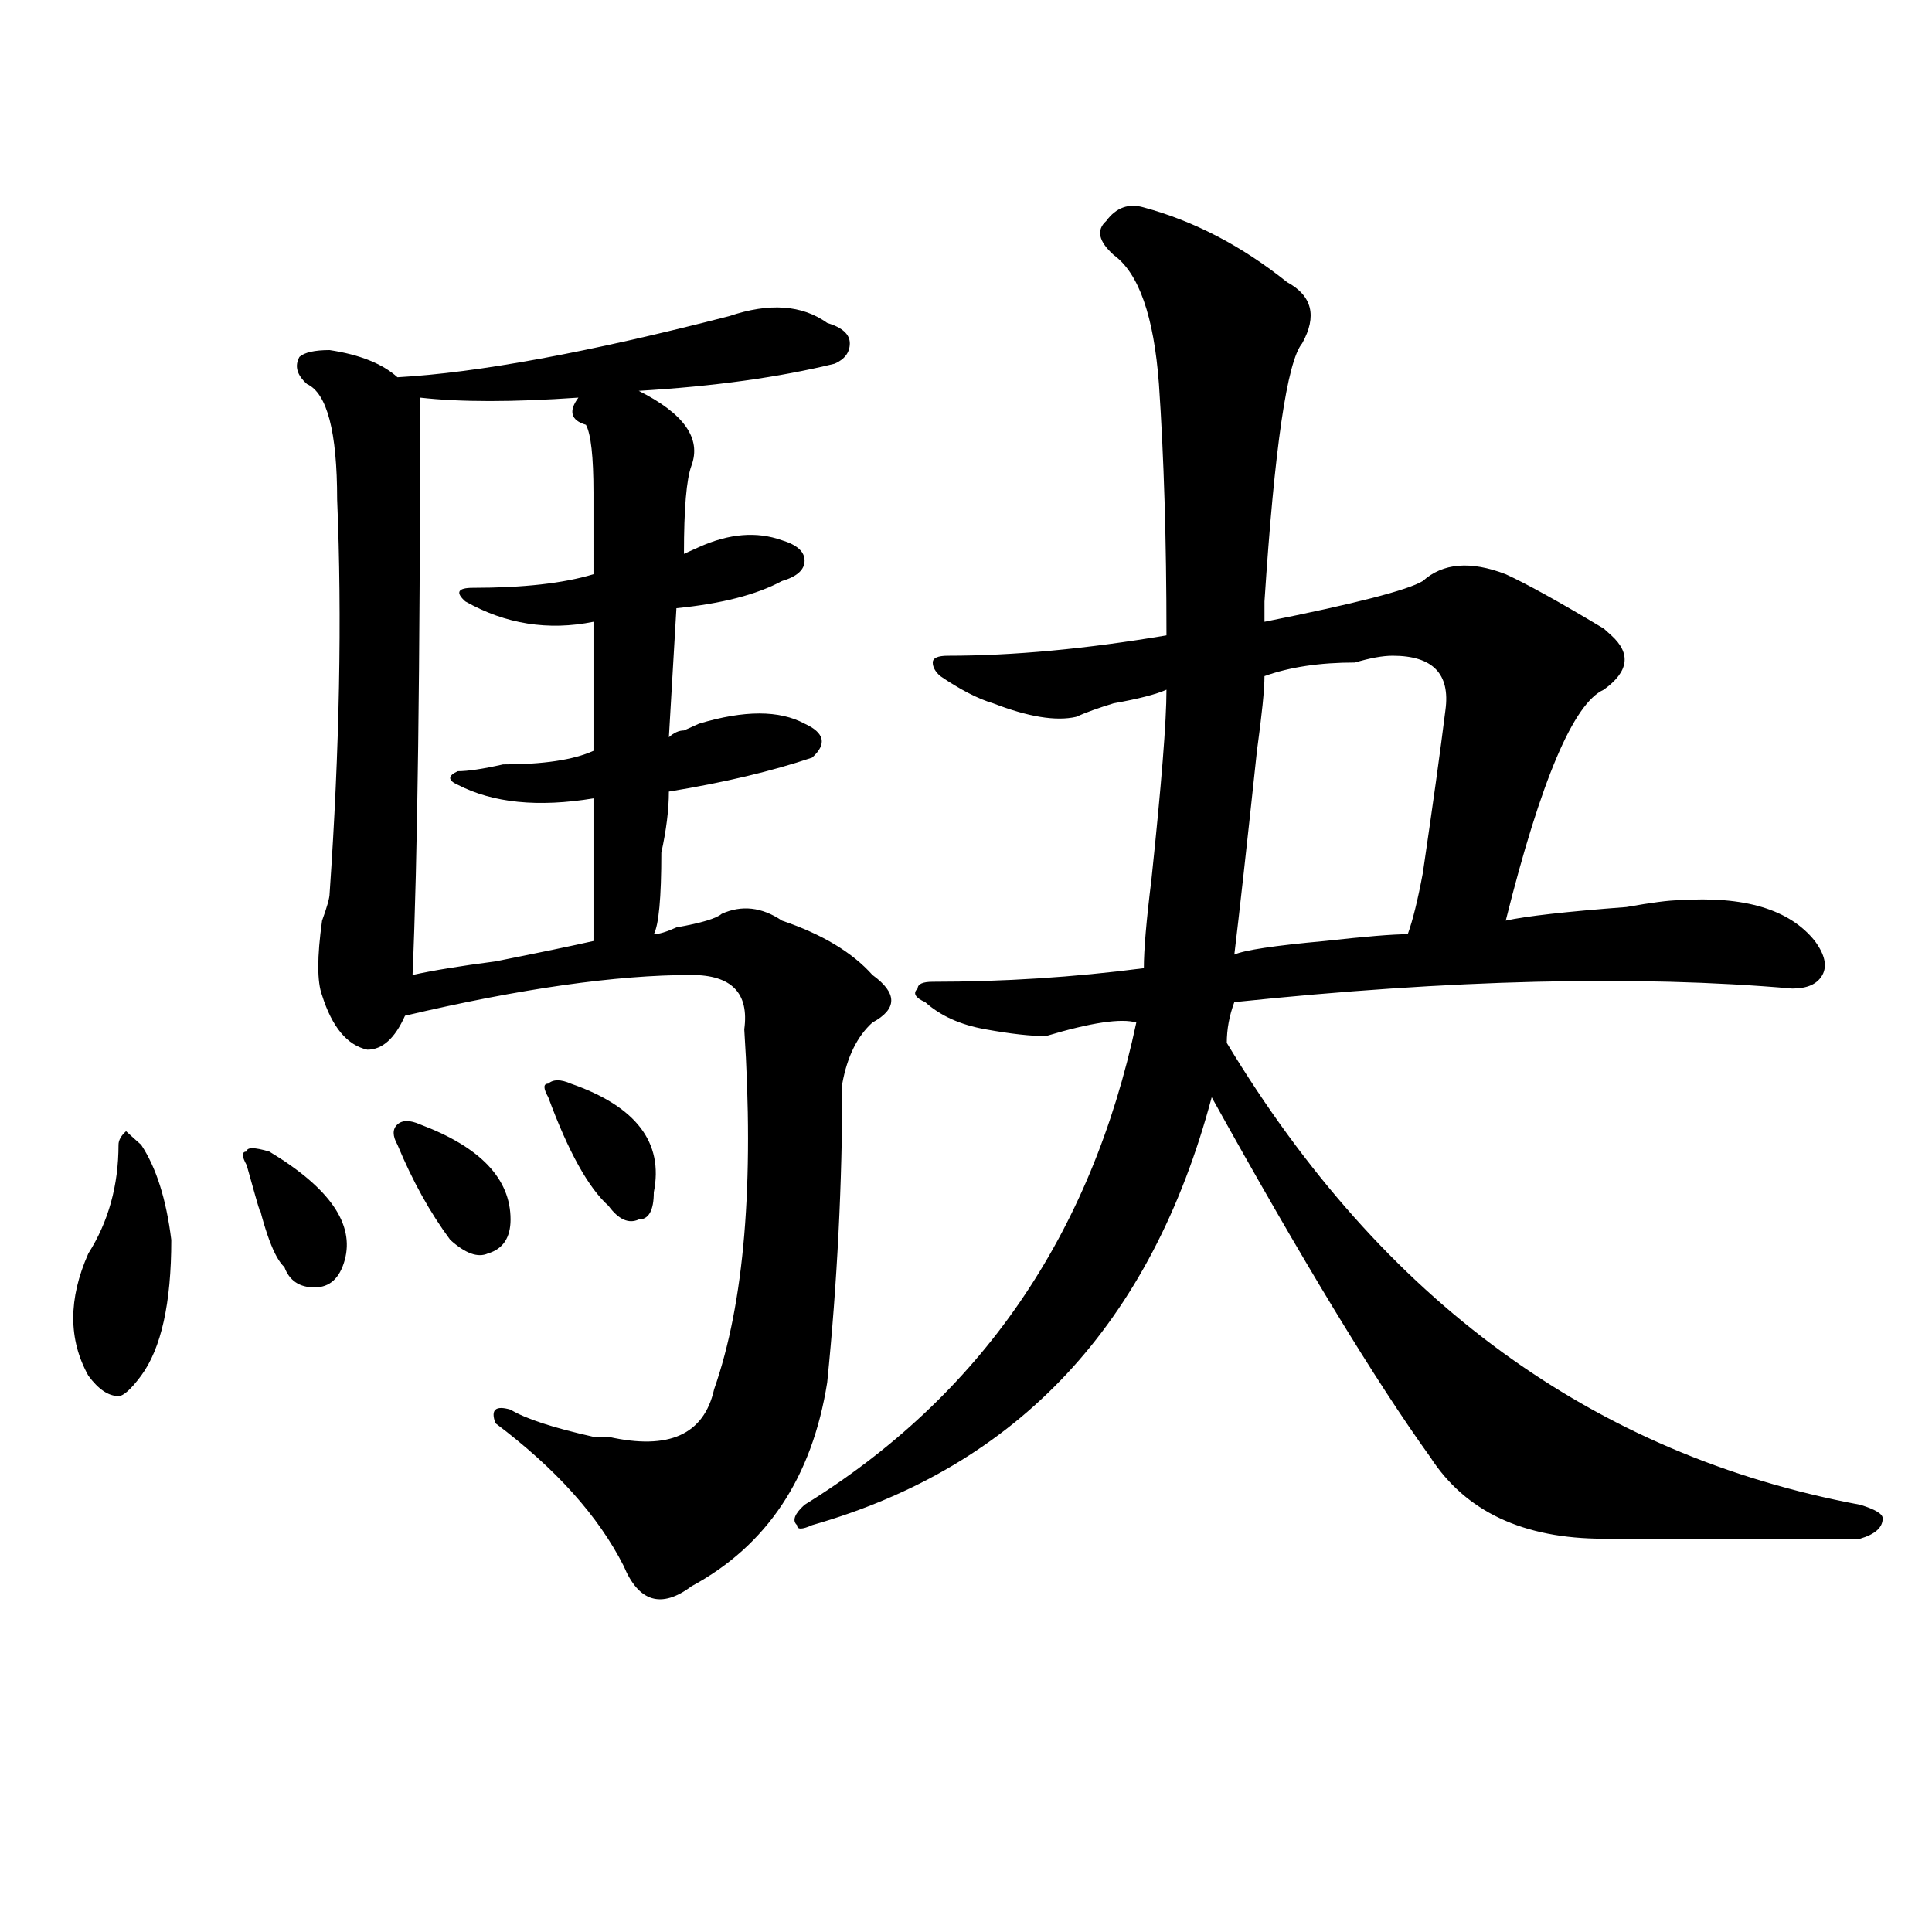 <?xml version="1.0" encoding="utf-8"?>
<!-- Generator: Adobe Illustrator 16.0.0, SVG Export Plug-In . SVG Version: 6.00 Build 0)  -->
<!DOCTYPE svg PUBLIC "-//W3C//DTD SVG 1.1//EN" "http://www.w3.org/Graphics/SVG/1.1/DTD/svg11.dtd">
<svg version="1.1" id="图层_1" xmlns="http://www.w3.org/2000/svg" xmlns:xlink="http://www.w3.org/1999/xlink" x="0px" y="0px"
	 width="1000px" height="1000px" viewBox="0 0 1000 1000" enable-background="new 0 0 1000 1000" xml:space="preserve">
<path d="M73.047,592.531c7.805,11.756,12.987,28.125,15.609,49.219c0,32.85-5.243,56.25-15.609,70.313
	c-5.243,7.031-9.146,10.547-11.707,10.547c-5.243,0-10.427-3.516-15.609-10.547c-10.427-18.731-10.427-39.825,0-63.281
	c10.366-16.369,15.609-35.156,15.609-56.25c0-2.307,1.28-4.669,3.902-7.031C67.804,587.862,70.425,590.225,73.047,592.531z
	 M139.387,596.047c31.219,18.787,44.206,37.519,39.023,56.25c-2.622,9.394-7.805,14.063-15.609,14.063s-13.048-3.516-15.609-10.547
	c-5.243-4.669-10.427-18.731-15.609-42.188c5.183,21.094,3.902,17.578-3.902-10.547c-2.622-4.669-2.622-7.031,0-7.031
	C127.68,593.74,131.582,593.74,139.387,596.047z M346.211,381.594c2.561-2.307,5.183-3.516,7.805-3.516l7.805-3.516
	c23.414-7.031,41.584-7.031,54.633,0c10.365,4.725,11.707,10.547,3.902,17.578c-20.854,7.031-45.548,12.909-74.145,17.578
	c0,9.394-1.342,19.94-3.902,31.641c0,23.456-1.342,37.519-3.902,42.188c2.561,0,6.463-1.153,11.707-3.516
	c12.987-2.307,20.792-4.669,23.414-7.031c10.365-4.669,20.792-3.516,31.219,3.516c20.792,7.031,36.401,16.425,46.828,28.125
	c12.987,9.394,12.987,17.578,0,24.609c-7.805,7.031-13.049,17.578-15.609,31.641c0,51.581-2.622,103.162-7.805,154.688
	c-7.805,49.219-31.219,84.375-70.242,105.469c-15.609,11.7-27.316,8.185-35.121-10.547c-13.048-25.763-35.121-50.372-66.34-73.828
	c-2.622-7.031,0-9.338,7.805-7.031c7.805,4.725,22.073,9.394,42.926,14.063c2.562,0,5.183,0,7.805,0
	c31.219,7.031,49.389-1.153,54.633-24.609c15.609-44.494,20.792-106.622,15.609-186.328c2.561-18.731-6.524-28.125-27.316-28.125
	c-39.023,0-88.474,7.031-148.289,21.094c-5.243,11.756-11.707,17.578-19.512,17.578c-10.427-2.307-18.231-11.7-23.414-28.125
	c-2.622-7.031-2.622-19.885,0-38.672c2.562-7.031,3.902-11.7,3.902-14.063c5.183-74.981,6.464-142.932,3.902-203.906
	c0-35.156-5.243-55.041-15.609-59.766c-5.243-4.669-6.524-9.338-3.902-14.063c2.562-2.307,7.805-3.516,15.609-3.516
	c15.609,2.362,27.316,7.031,35.121,14.063c41.585-2.307,98.839-12.854,171.703-31.641c20.792-7.031,37.682-5.822,50.73,3.516
	c7.805,2.362,11.707,5.878,11.707,10.547c0,4.725-2.622,8.24-7.805,10.547c-28.658,7.031-62.438,11.756-101.461,14.063
	c23.414,11.756,32.499,24.609,27.316,38.672c-2.622,7.031-3.902,22.303-3.902,45.703l7.805-3.516
	c15.609-7.031,29.877-8.185,42.926-3.516c7.805,2.362,11.707,5.878,11.707,10.547c0,4.725-3.902,8.24-11.707,10.547
	c-13.049,7.031-31.219,11.756-54.633,14.063L346.211,381.594z M217.434,581.984c31.219,11.756,46.828,28.125,46.828,49.219
	c0,9.394-3.902,15.271-11.707,17.578c-5.243,2.362-11.707,0-19.512-7.031c-10.427-14.063-19.512-30.432-27.316-49.219
	c-2.622-4.669-2.622-8.185,0-10.547C208.288,579.678,212.19,579.678,217.434,581.984z M307.188,255.031
	c0-18.731-1.341-30.432-3.902-35.156c-7.805-2.307-9.146-7.031-3.902-14.063c-33.841,2.362-61.157,2.362-81.949,0
	c0,140.625-1.341,240.271-3.902,298.828c10.366-2.307,24.694-4.669,42.926-7.031c23.414-4.669,40.304-8.185,50.73-10.547v-73.828
	c-28.657,4.725-52.071,2.362-70.242-7.031c-5.243-2.307-5.243-4.669,0-7.031c5.183,0,12.987-1.153,23.414-3.516
	c20.792,0,36.401-2.307,46.828-7.031v-66.797c-23.414,4.725-45.548,1.209-66.34-10.547c-5.243-4.669-3.902-7.031,3.902-7.031
	c25.976,0,46.828-2.307,62.438-7.031C307.188,280.85,307.188,266.787,307.188,255.031z M295.48,560.891
	c33.78,11.756,48.108,30.487,42.926,56.25c0,9.394-2.622,14.063-7.805,14.063c-5.243,2.362-10.427,0-15.609-7.031
	c-10.427-9.338-20.853-28.125-31.219-56.25c-2.622-4.669-2.622-7.031,0-7.031C286.335,558.584,290.237,558.584,295.48,560.891z
	 M592.059,107.375c25.975,7.031,50.73,19.94,74.145,38.672c12.987,7.031,15.609,17.578,7.805,31.641
	c-7.805,9.394-14.329,53.943-19.512,133.594c0,4.725,0,8.24,0,10.547c46.828-9.338,74.145-16.369,81.949-21.094
	c10.365-9.338,24.694-10.547,42.926-3.516c10.365,4.725,27.316,14.063,50.73,28.125l3.902,3.516
	c10.365,9.394,9.085,18.787-3.902,28.125c-15.609,7.031-32.561,46.912-50.73,119.531c10.365-2.307,31.219-4.669,62.438-7.031
	c12.987-2.307,22.072-3.516,27.316-3.516c33.779-2.307,57.193,4.725,70.242,21.094c5.183,7.031,6.463,12.909,3.902,17.578
	c-2.622,4.725-7.805,7.031-15.609,7.031c-80.669-7.031-176.947-4.669-288.773,7.031c-2.622,7.031-3.902,14.063-3.902,21.094
	c80.607,133.594,189.873,213.3,327.797,239.063c7.805,2.362,11.707,4.725,11.707,7.031c0,4.725-3.902,8.24-11.707,10.547
	c-31.219,0-75.486,0-132.68,0c-41.646,0-71.584-14.063-89.754-42.188c-28.658-39.825-66.34-101.953-113.168-186.328
	c-31.219,117.225-100.181,191.053-206.824,221.484c-5.244,2.362-7.805,2.362-7.805,0c-2.622-2.307-1.342-5.822,3.902-10.547
	c91.034-56.25,148.289-139.416,171.703-249.609c-7.805-2.307-23.414,0-46.828,7.031c-7.805,0-18.231-1.153-31.219-3.516
	c-13.049-2.307-23.414-7.031-31.219-14.063c-5.244-2.307-6.524-4.669-3.902-7.031c0-2.307,2.561-3.516,7.805-3.516
	c36.401,0,72.803-2.307,109.266-7.031c0-9.338,1.28-24.609,3.902-45.703c5.183-49.219,7.805-82.013,7.805-98.438
	c-5.244,2.362-14.329,4.725-27.316,7.031c-7.805,2.362-14.329,4.725-19.512,7.031c-10.427,2.362-24.756,0-42.926-7.031
	c-7.805-2.307-16.951-7.031-27.316-14.063c-2.622-2.307-3.902-4.669-3.902-7.031c0-2.307,2.561-3.516,7.805-3.516
	c33.779,0,71.522-3.516,113.168-10.547c0-49.219-1.342-92.56-3.902-130.078c-2.622-35.156-10.427-57.403-23.414-66.797
	c-7.805-7.031-9.146-12.854-3.902-17.578C577.729,107.375,584.254,105.068,592.059,107.375z M720.836,339.406
	c-5.244,0-11.707,1.209-19.512,3.516c-18.231,0-33.841,2.362-46.828,7.031c0,7.031-1.342,19.94-3.902,38.672
	c-5.244,49.219-9.146,84.375-11.707,105.469c5.183-2.307,20.792-4.669,46.828-7.031c20.792-2.307,35.121-3.516,42.926-3.516
	c2.561-7.031,5.183-17.578,7.805-31.641c5.183-35.156,9.085-63.281,11.707-84.375C750.713,348.8,741.628,339.406,720.836,339.406z"
	/>
</svg>
